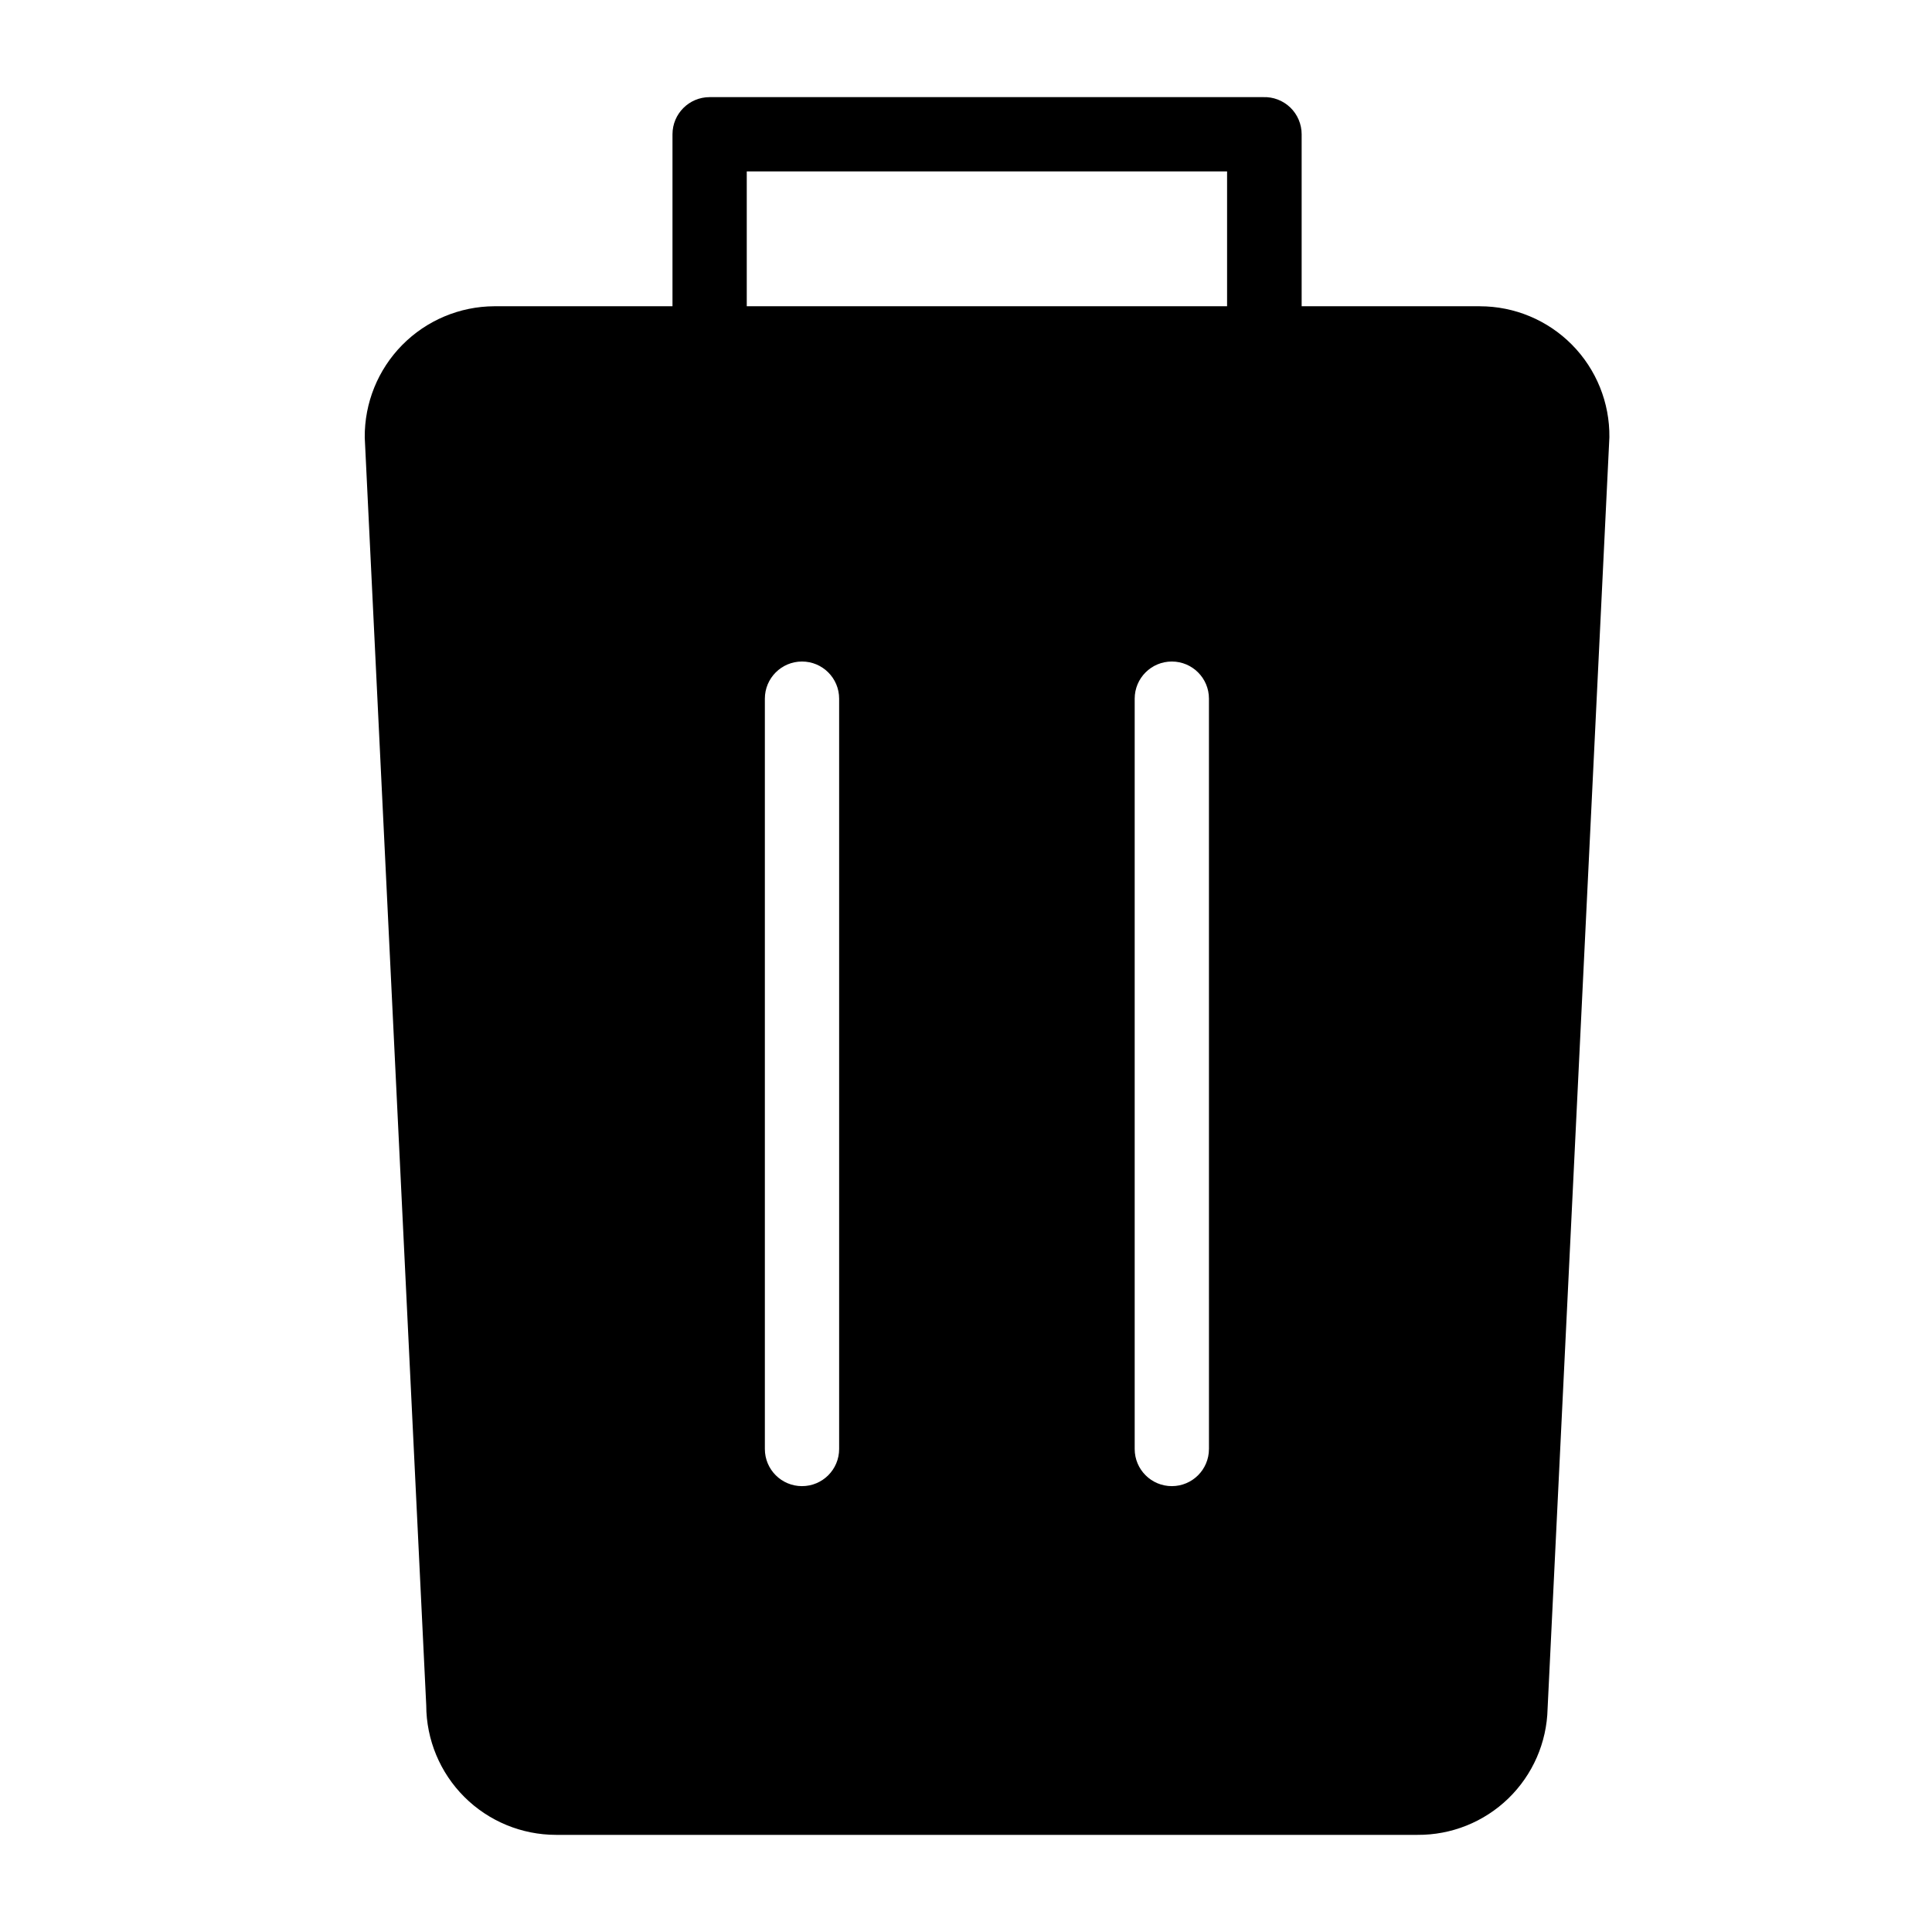 <?xml version="1.0" encoding="UTF-8"?>
<!-- Uploaded to: SVG Repo, www.svgrepo.com, Generator: SVG Repo Mixer Tools -->
<svg fill="#000000" width="800px" height="800px" version="1.1" viewBox="144 144 512 512" xmlns="http://www.w3.org/2000/svg">
 <path d="m536.18 225.16h-47.23v-45.578c0-2.68-1.09-5.242-3.019-7.102-1.934-1.855-4.539-2.848-7.215-2.738h-146.66c-5.434 0-9.84 4.406-9.84 9.84v45.578h-47.23c-9.172 0.043-17.949 3.738-24.391 10.266-6.441 6.531-10.016 15.359-9.934 24.531l16.297 335.98c0.02 9.109 3.652 17.84 10.102 24.273 6.449 6.434 15.188 10.047 24.297 10.047h228.29c8.988 0.066 17.641-3.406 24.094-9.664 6.449-6.262 10.18-14.805 10.387-23.789l16.375-336.92v-0.004c0.105-9.168-3.465-18-9.914-24.523-6.449-6.519-15.238-10.191-24.41-10.191zm-169.8 302.84c0 5.438-4.406 9.84-9.84 9.84-5.438 0-9.844-4.402-9.844-9.84v-198.85c0-5.434 4.406-9.84 9.844-9.84 5.434 0 9.84 4.406 9.84 9.84zm98.008 0h-0.004c0 5.438-4.406 9.84-9.84 9.84-5.434 0-9.84-4.402-9.84-9.84v-198.85c0-5.434 4.406-9.84 9.84-9.84 5.434 0 9.84 4.406 9.84 9.84zm4.801-302.84h-127.29v-35.738h127.29z"/>
</svg>